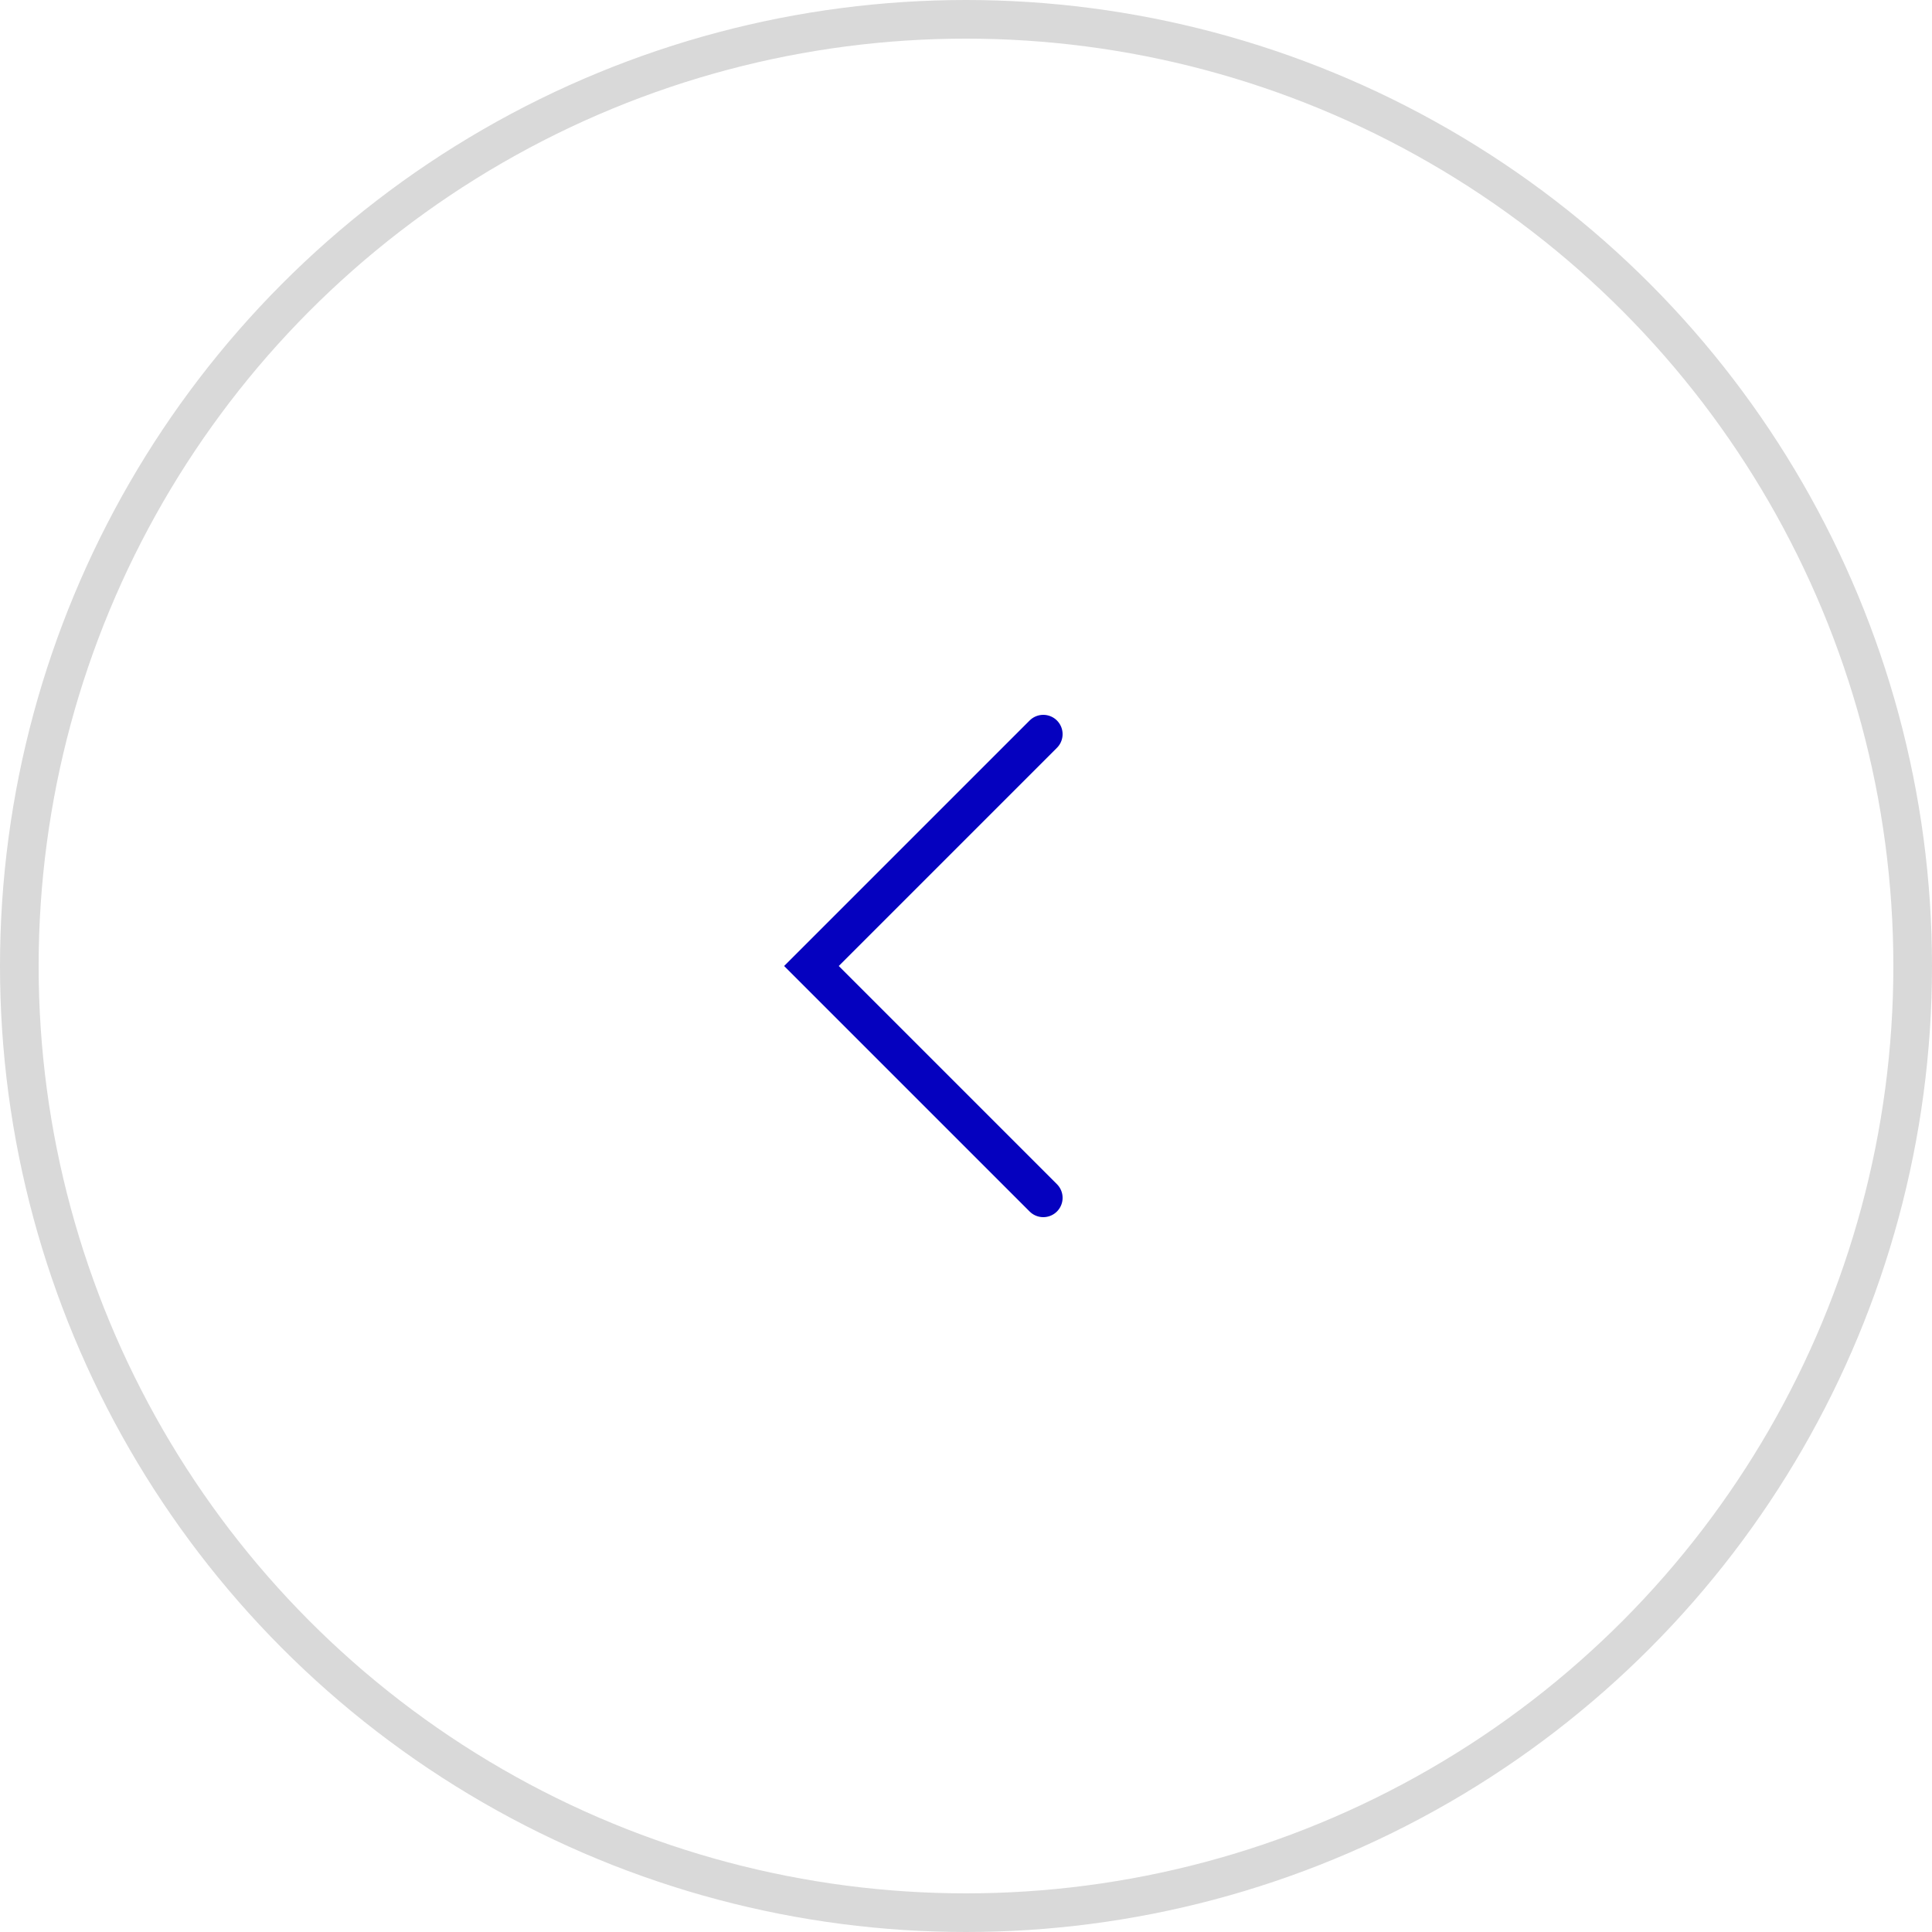 <svg width="50" height="50" viewBox="0 0 50 50" fill="none" xmlns="http://www.w3.org/2000/svg">
<circle cx="25" cy="25" r="24.5" stroke="#D9D9D9"/>
<path d="M27 19L21 25L27 31" stroke="#0501BF" stroke-linecap="round"/>
</svg>
